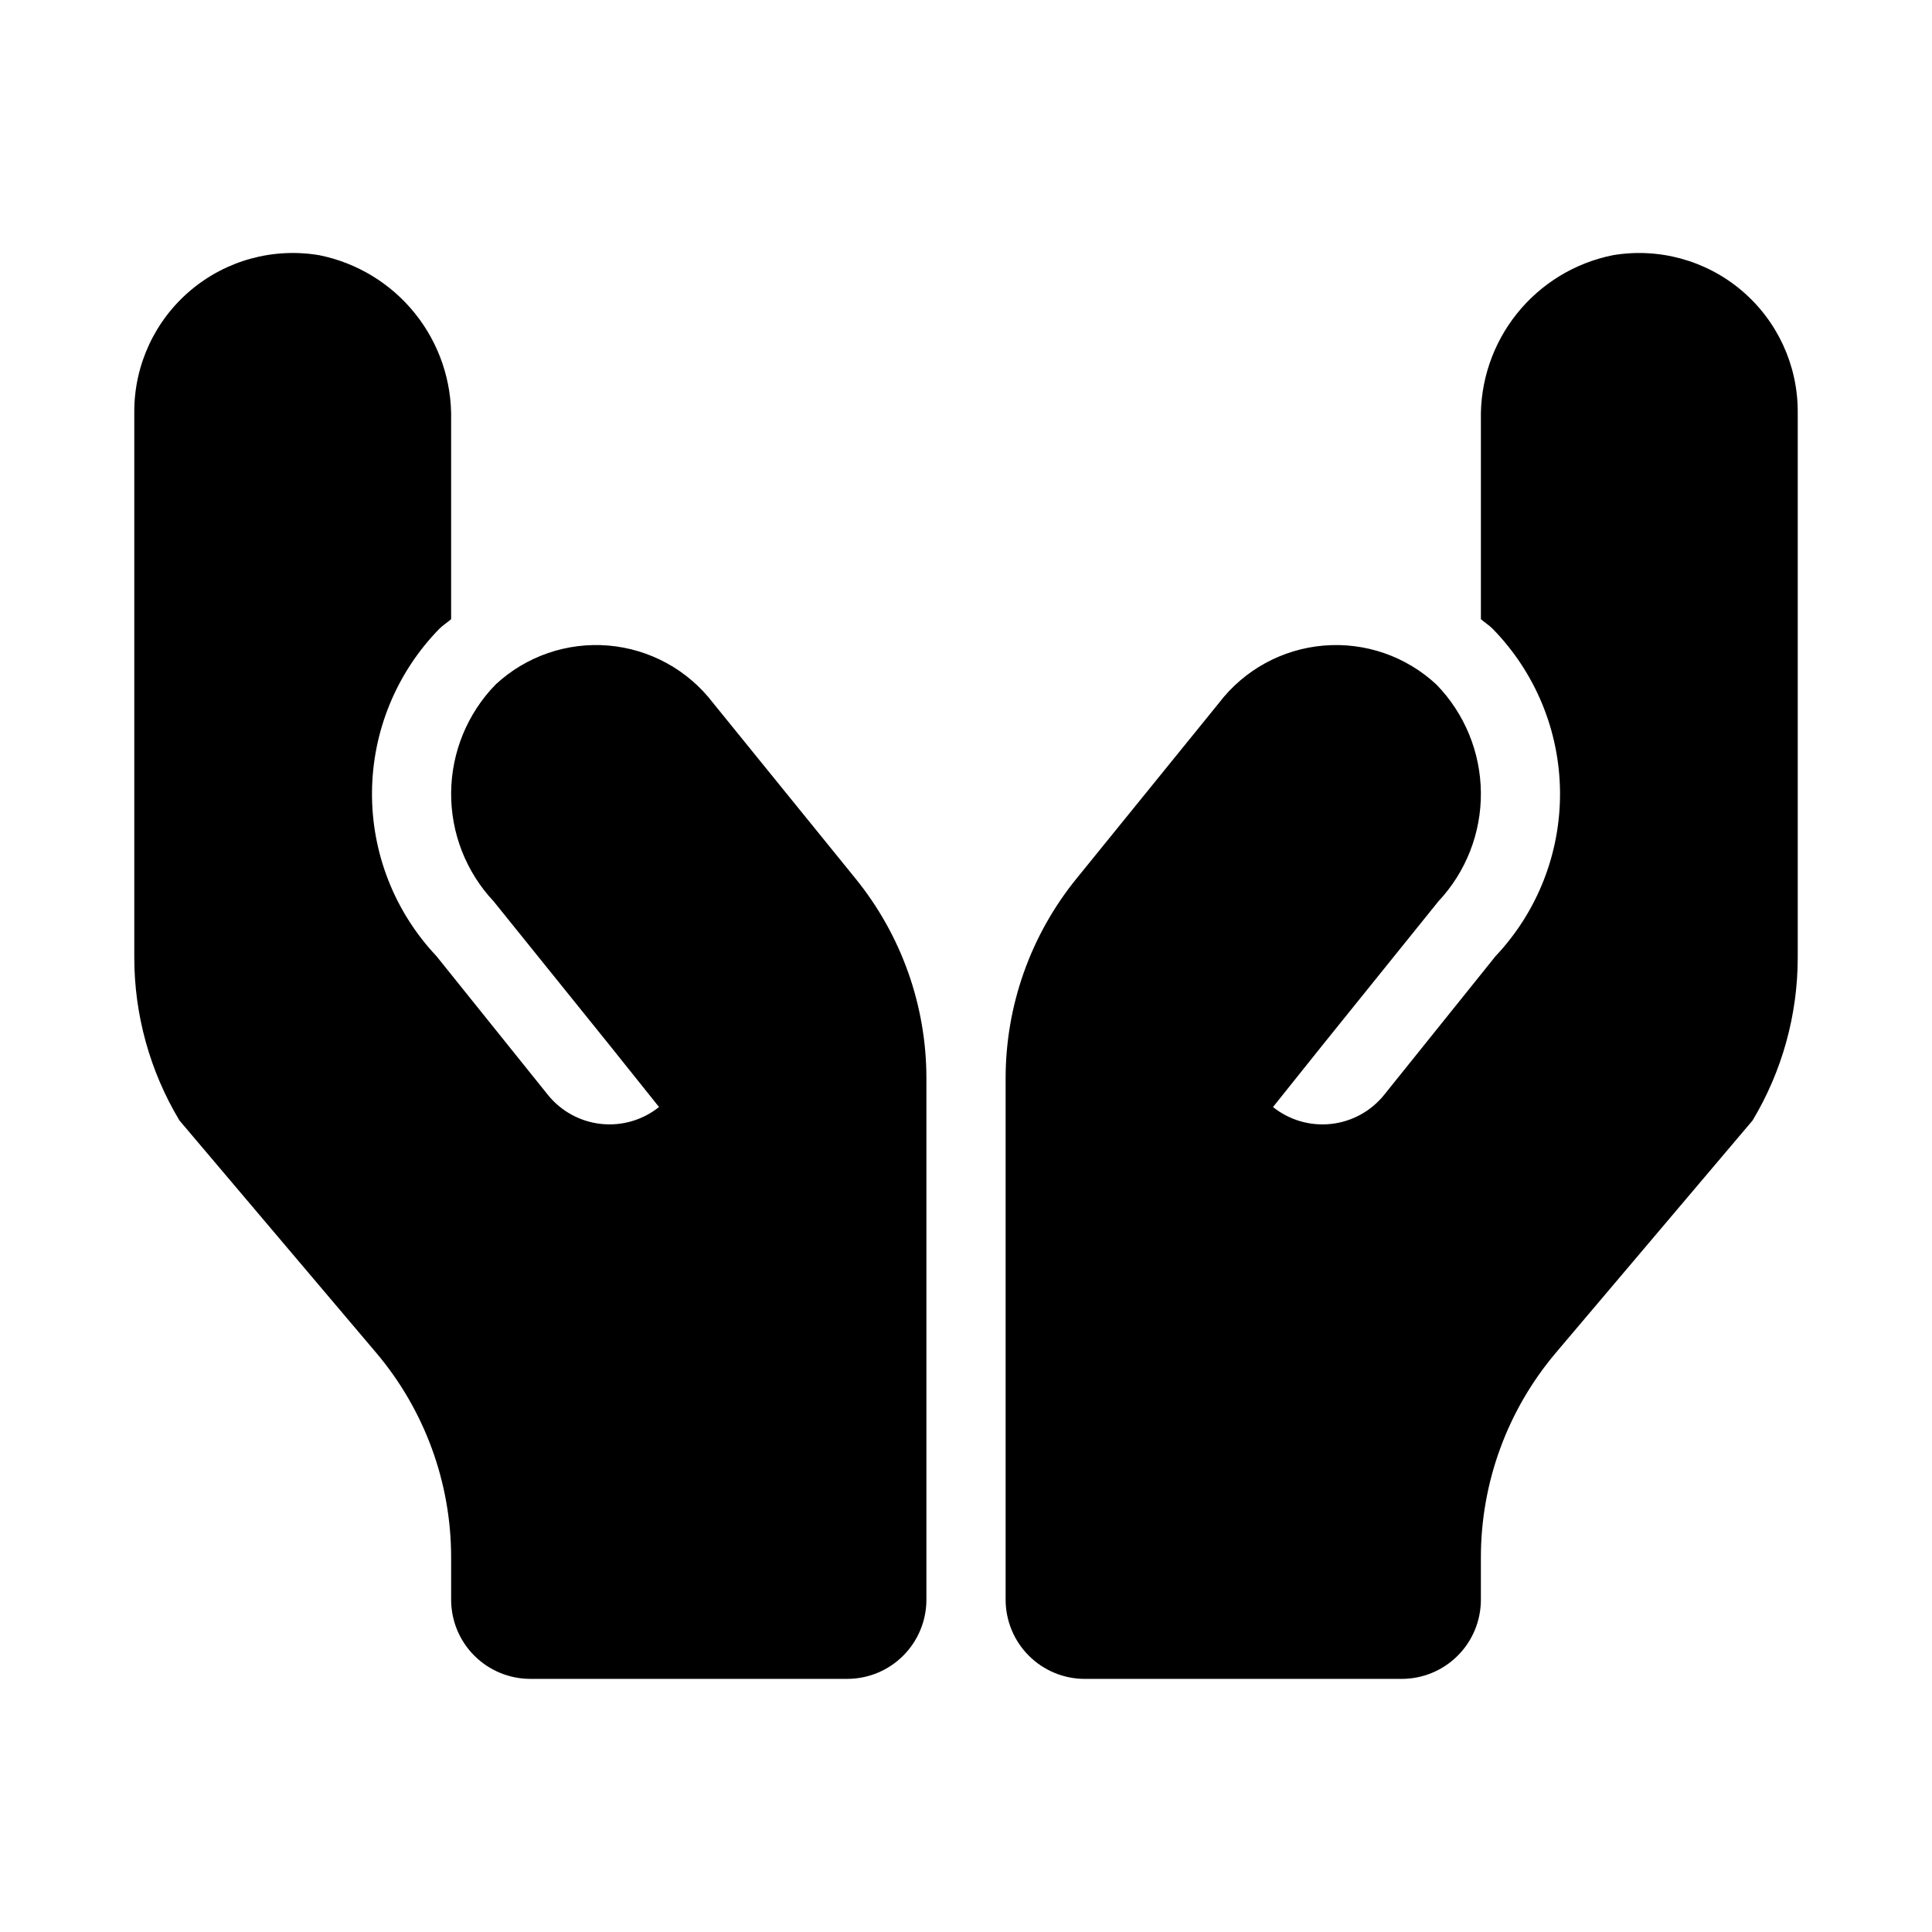 <?xml version="1.0" encoding="UTF-8"?>
<!-- Uploaded to: ICON Repo, www.iconrepo.com, Generator: ICON Repo Mixer Tools -->
<svg fill="#000000" width="800px" height="800px" version="1.1" viewBox="144 144 512 512" xmlns="http://www.w3.org/2000/svg">
 <path d="m243.66 502.46-52.109-61.531c-7.828-13.051-11.965-27.984-11.965-43.203v-144.68c0.004-12.367 5.457-24.105 14.906-32.086 9.445-7.981 21.93-11.391 34.125-9.324 10.023 2.016 19.016 7.496 25.402 15.48 6.387 7.981 9.762 17.957 9.535 28.176v52.797c-1.02 0.895-2.172 1.586-3.137 2.562-11.301 11.562-17.688 27.043-17.832 43.211-0.141 16.164 5.977 31.758 17.074 43.516l29.539 36.777c3.484 4.324 8.539 7.094 14.059 7.695 5.523 0.605 11.059-1.008 15.391-4.477l-13.109-16.391-30.711-38.105c-7.328-7.801-11.367-18.129-11.273-28.832 0.094-10.703 4.309-20.957 11.773-28.629 8.059-7.504 18.914-11.258 29.887-10.336 10.973 0.926 21.047 6.438 27.738 15.188l37.801 46.602c12.133 14.961 18.754 33.637 18.754 52.898v138.16c0 5.57-2.215 10.91-6.148 14.844-3.938 3.938-9.277 6.148-14.844 6.148h-83.969c-5.566 0-10.906-2.211-14.844-6.148-3.938-3.934-6.148-9.273-6.148-14.844v-11.203c0-19.871-7.051-39.102-19.895-54.266zm327.73-290.82c-10.02 2.016-19.012 7.496-25.398 15.48-6.391 7.981-9.766 17.957-9.539 28.176v52.797c1.02 0.895 2.172 1.586 3.137 2.562 11.301 11.562 17.691 27.043 17.832 43.211 0.141 16.164-5.977 31.758-17.074 43.516l-29.539 36.777c-3.484 4.324-8.539 7.094-14.059 7.695-5.523 0.605-11.055-1.008-15.391-4.477l13.109-16.391 30.711-38.105v-0.004c7.328-7.801 11.367-18.125 11.273-28.828-0.094-10.703-4.309-20.957-11.773-28.629-8.059-7.508-18.91-11.262-29.887-10.336-10.973 0.922-21.047 6.438-27.734 15.184l-37.801 46.602c-12.137 14.961-18.758 33.637-18.754 52.902v138.16c0 5.57 2.211 10.91 6.148 14.844 3.934 3.938 9.273 6.148 14.844 6.148h83.969-0.004c5.57 0 10.91-2.211 14.844-6.148 3.938-3.934 6.148-9.273 6.148-14.844v-11.203c0-19.871 7.051-39.102 19.895-54.266l52.109-61.531c7.832-13.051 11.965-27.984 11.965-43.203v-144.68c-0.004-12.367-5.453-24.105-14.902-32.086s-21.934-11.391-34.129-9.324z"/>
</svg>